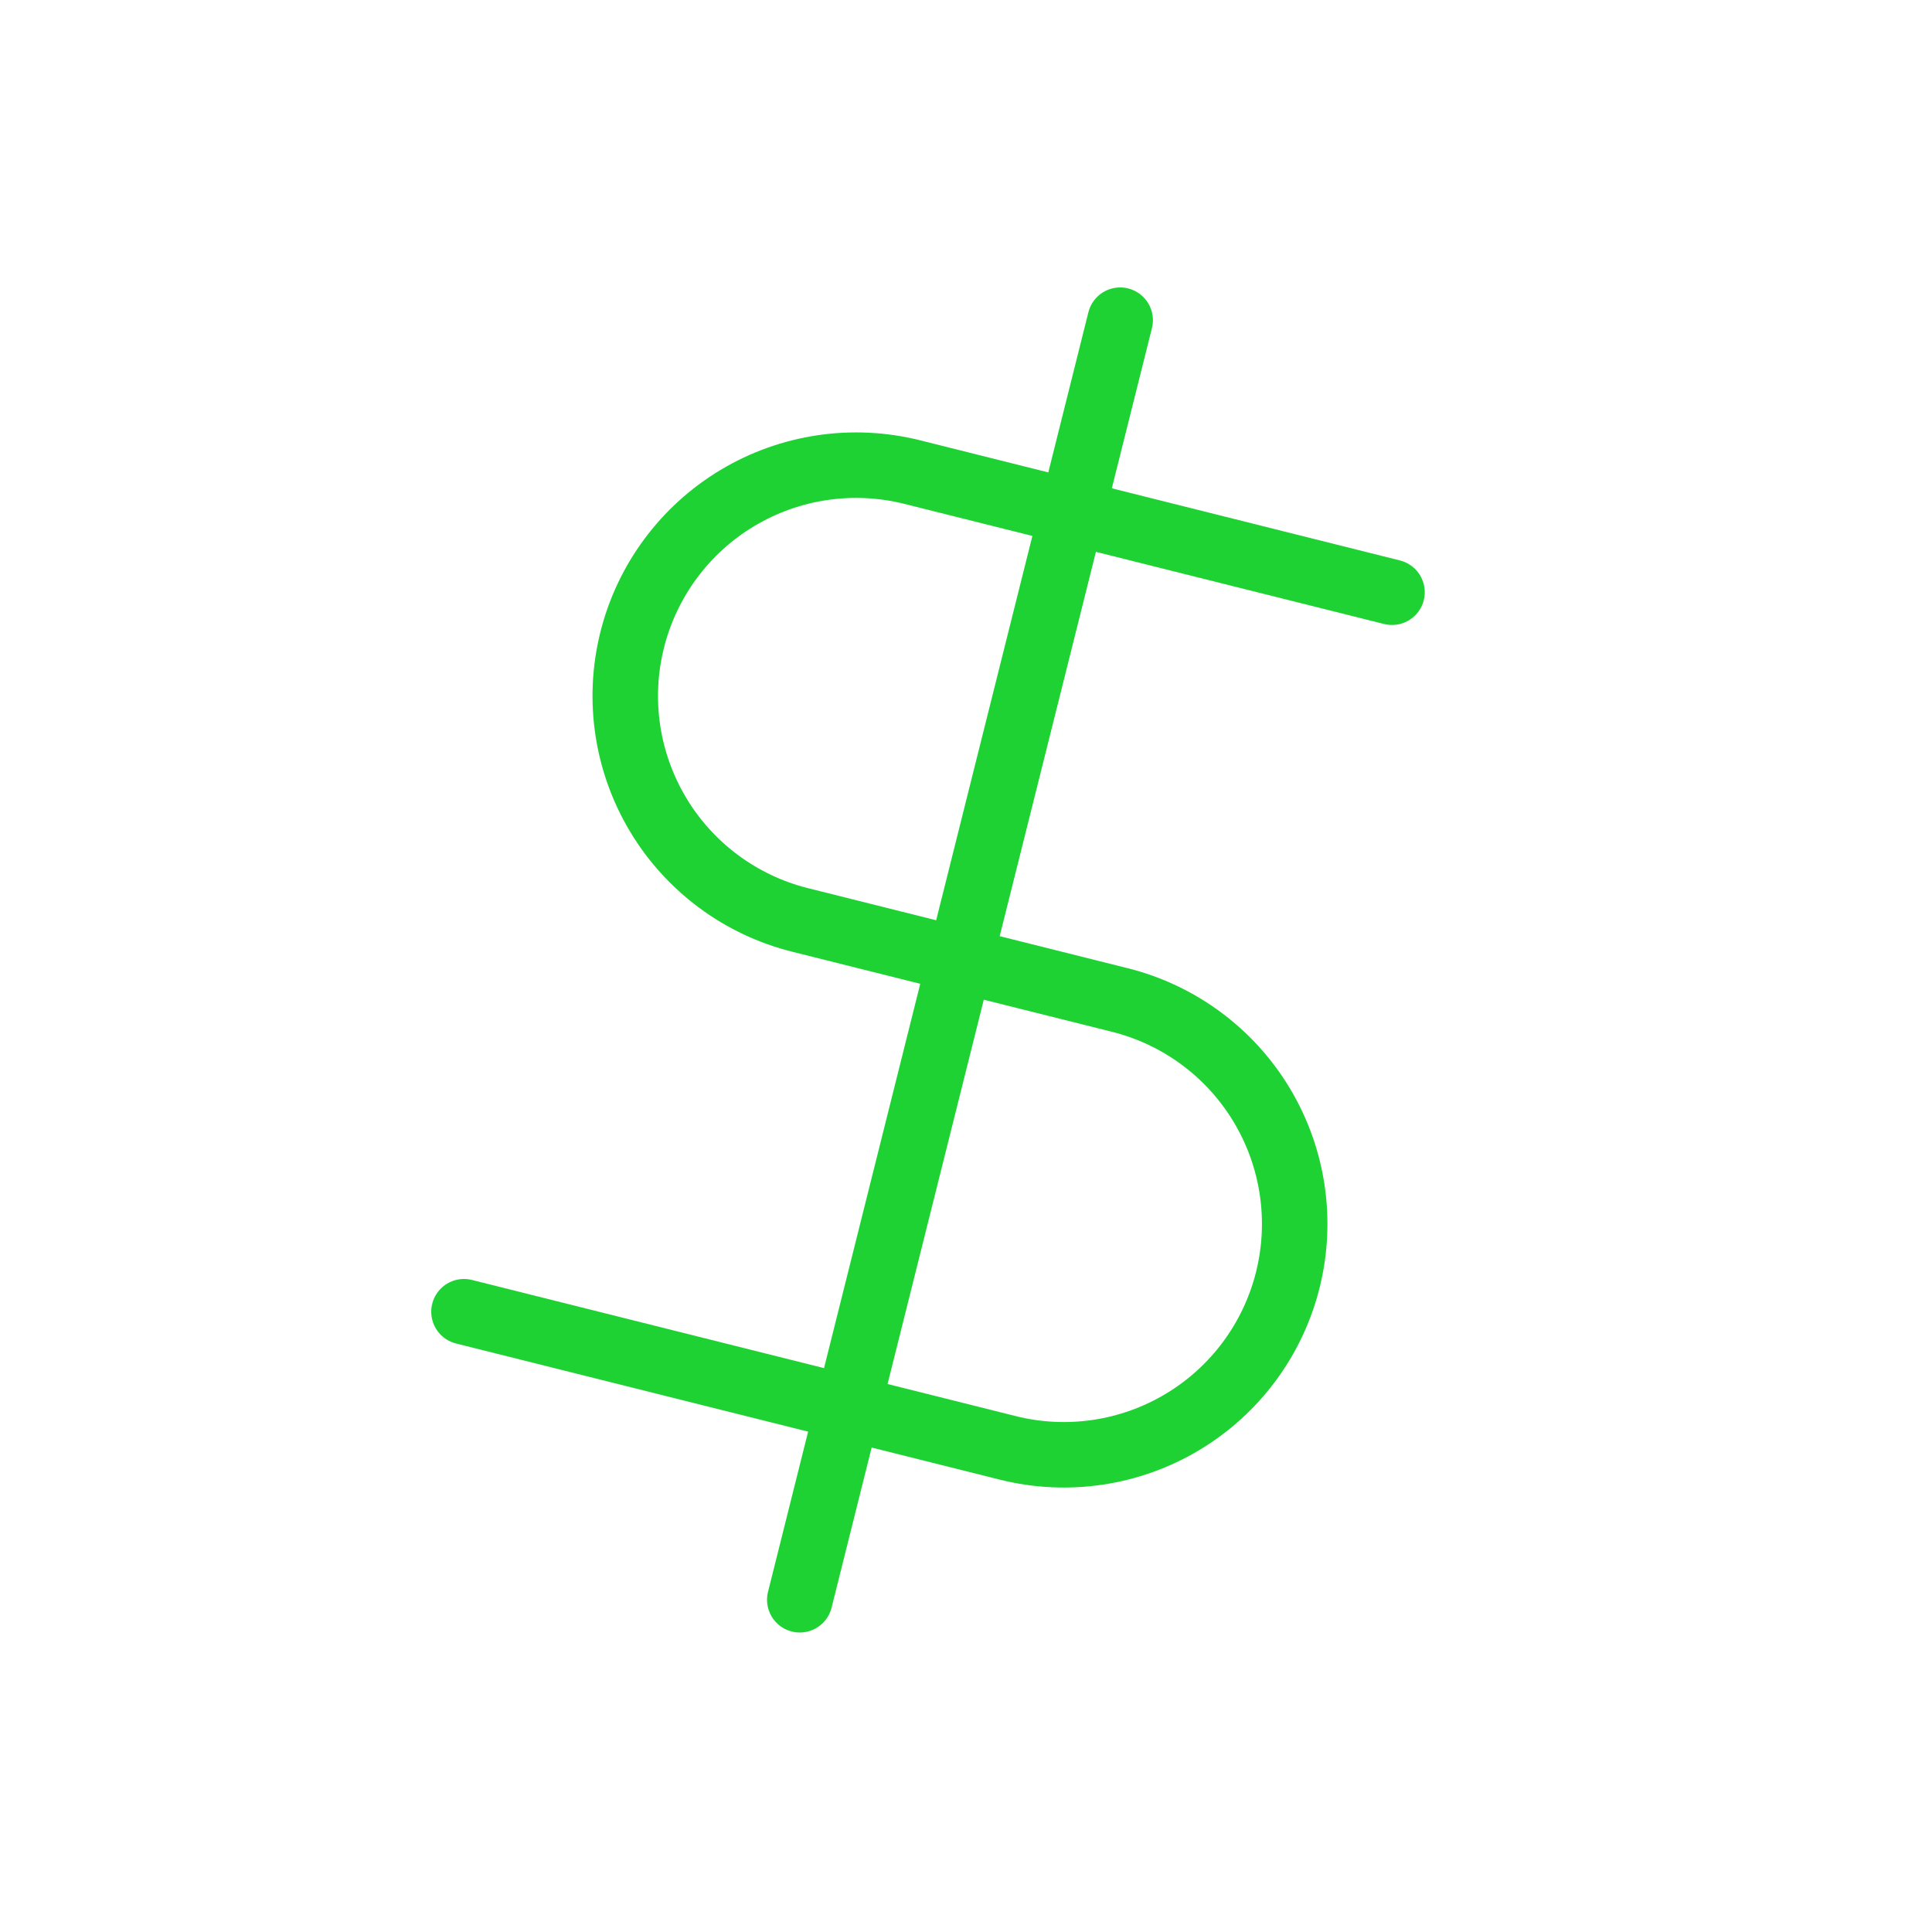 <svg width="118" height="118" viewBox="0 0 118 118" fill="none" xmlns="http://www.w3.org/2000/svg">
<g clip-path="url(#clip0_47_14)">
<g filter="url(#filter0_f_47_14)">
<path d="M68.416 19.556L48.848 97.708M85.019 36.171L55.712 28.833C52.085 27.925 48.245 28.495 45.038 30.417C41.831 32.34 39.519 35.458 38.611 39.085C37.703 42.712 38.273 46.552 40.196 49.759C42.118 52.966 45.236 55.278 48.863 56.186L68.401 61.078C72.028 61.986 75.146 64.299 77.069 67.505C78.992 70.713 79.561 74.552 78.653 78.179C77.745 81.807 75.433 84.924 72.226 86.847C69.019 88.77 65.179 89.34 61.552 88.431L28.338 80.115" stroke="#1ED233" stroke-width="4" stroke-linecap="round" stroke-linejoin="round"/>
</g>
</g>
<defs>
<filter id="filter0_f_47_14" x="16.537" y="7.756" width="80.282" height="101.753" filterUnits="userSpaceOnUse" color-interpolation-filters="sRGB">
<feFlood flood-opacity="0" result="BackgroundImageFix"/>
<feBlend mode="normal" in="SourceGraphic" in2="BackgroundImageFix" result="shape"/>
<feGaussianBlur stdDeviation="4.9" result="effect1_foregroundBlur_47_14"/>
</filter>
<clipPath id="clip0_47_14">
<rect width="96.677" height="96.677" fill="white" transform="translate(23.482) rotate(14.057)"/>
</clipPath>
</defs>
</svg>

